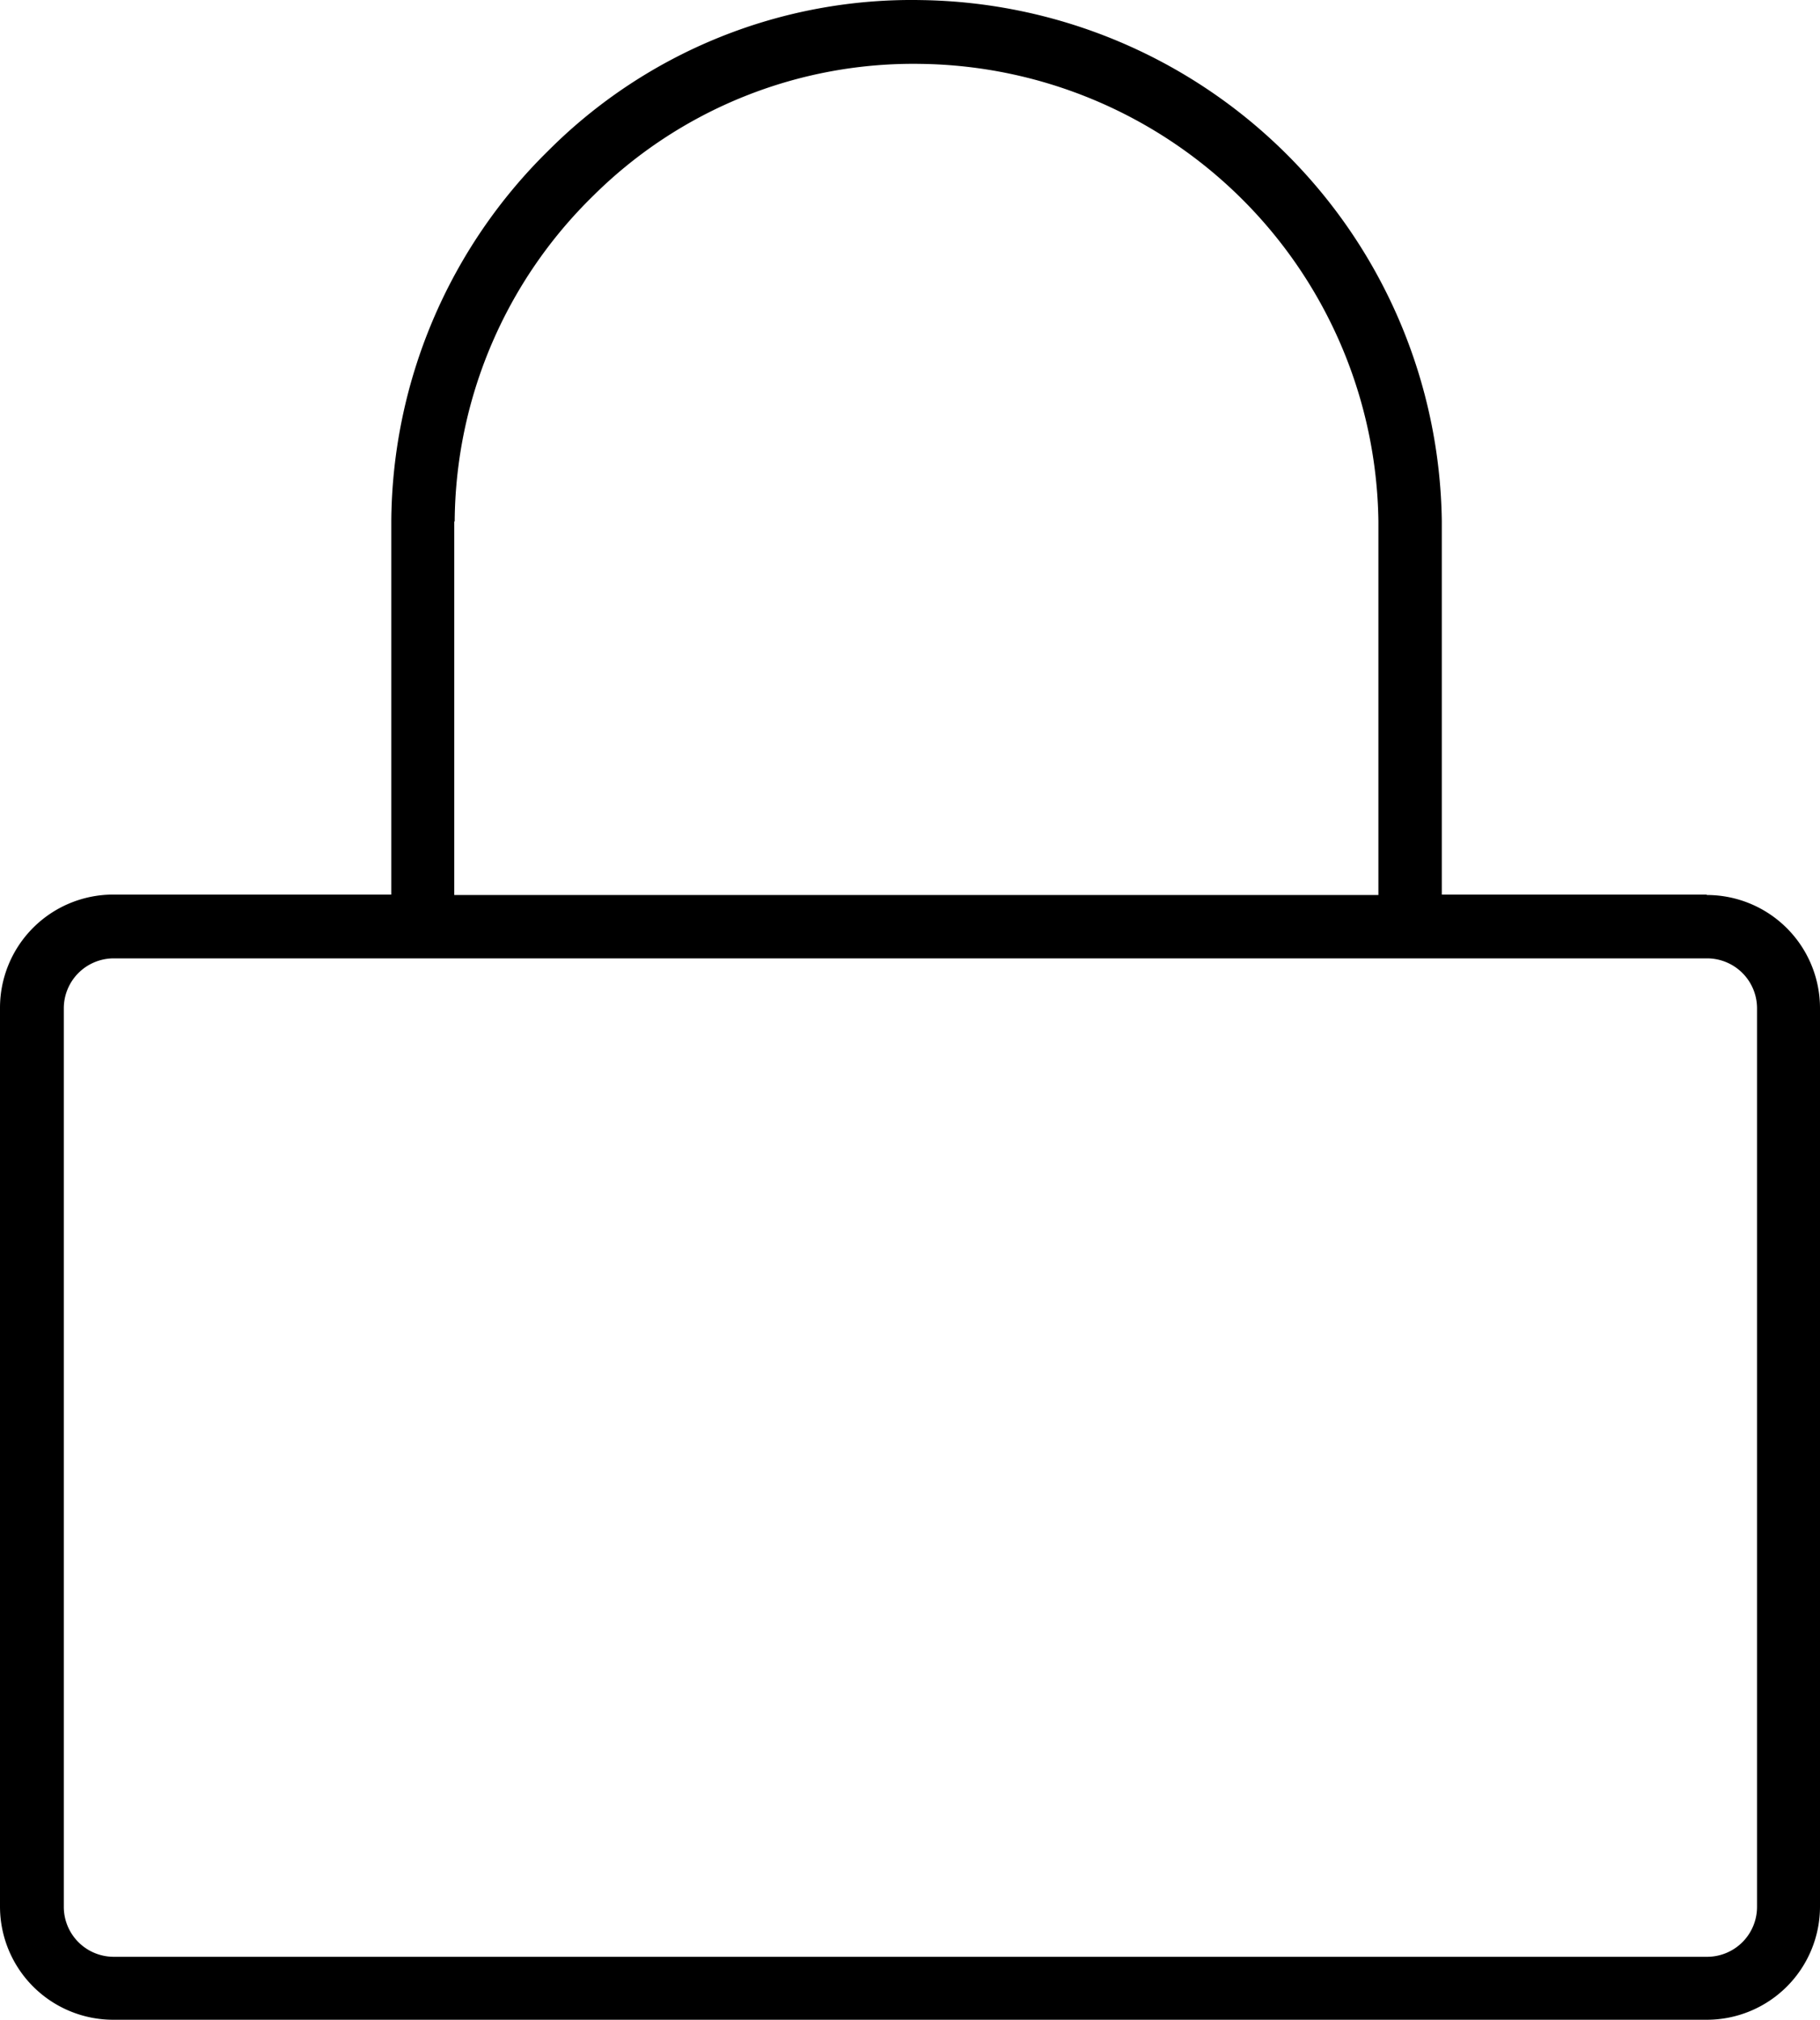 <svg xmlns="http://www.w3.org/2000/svg" width="43.07" height="47.802" viewBox="0 0 43.07 47.802">
  <path id="lockable" d="M103.31,21.58H97.04V12.73A12.5,12.5,0,0,0,84.72.41,12.142,12.142,0,0,0,75.9,3.97a12.406,12.406,0,0,0-3.72,8.77v8.84H65.6a2.68,2.68,0,0,0-2.68,2.68V45.53a2.68,2.68,0,0,0,2.68,2.68h37.71a2.68,2.68,0,0,0,2.68-2.68V24.27a2.68,2.68,0,0,0-2.68-2.68ZM73.68,12.75a10.875,10.875,0,0,1,3.27-7.7,10.743,10.743,0,0,1,7.76-3.13A10.976,10.976,0,0,1,95.54,12.75v8.84H73.67V12.75ZM104.5,45.54a1.182,1.182,0,0,1-1.18,1.18H65.61a1.182,1.182,0,0,1-1.18-1.18V24.27a1.182,1.182,0,0,1,1.18-1.18h37.71a1.182,1.182,0,0,1,1.18,1.18Z" transform="translate(-62.92 -0.408)"/>
</svg>
